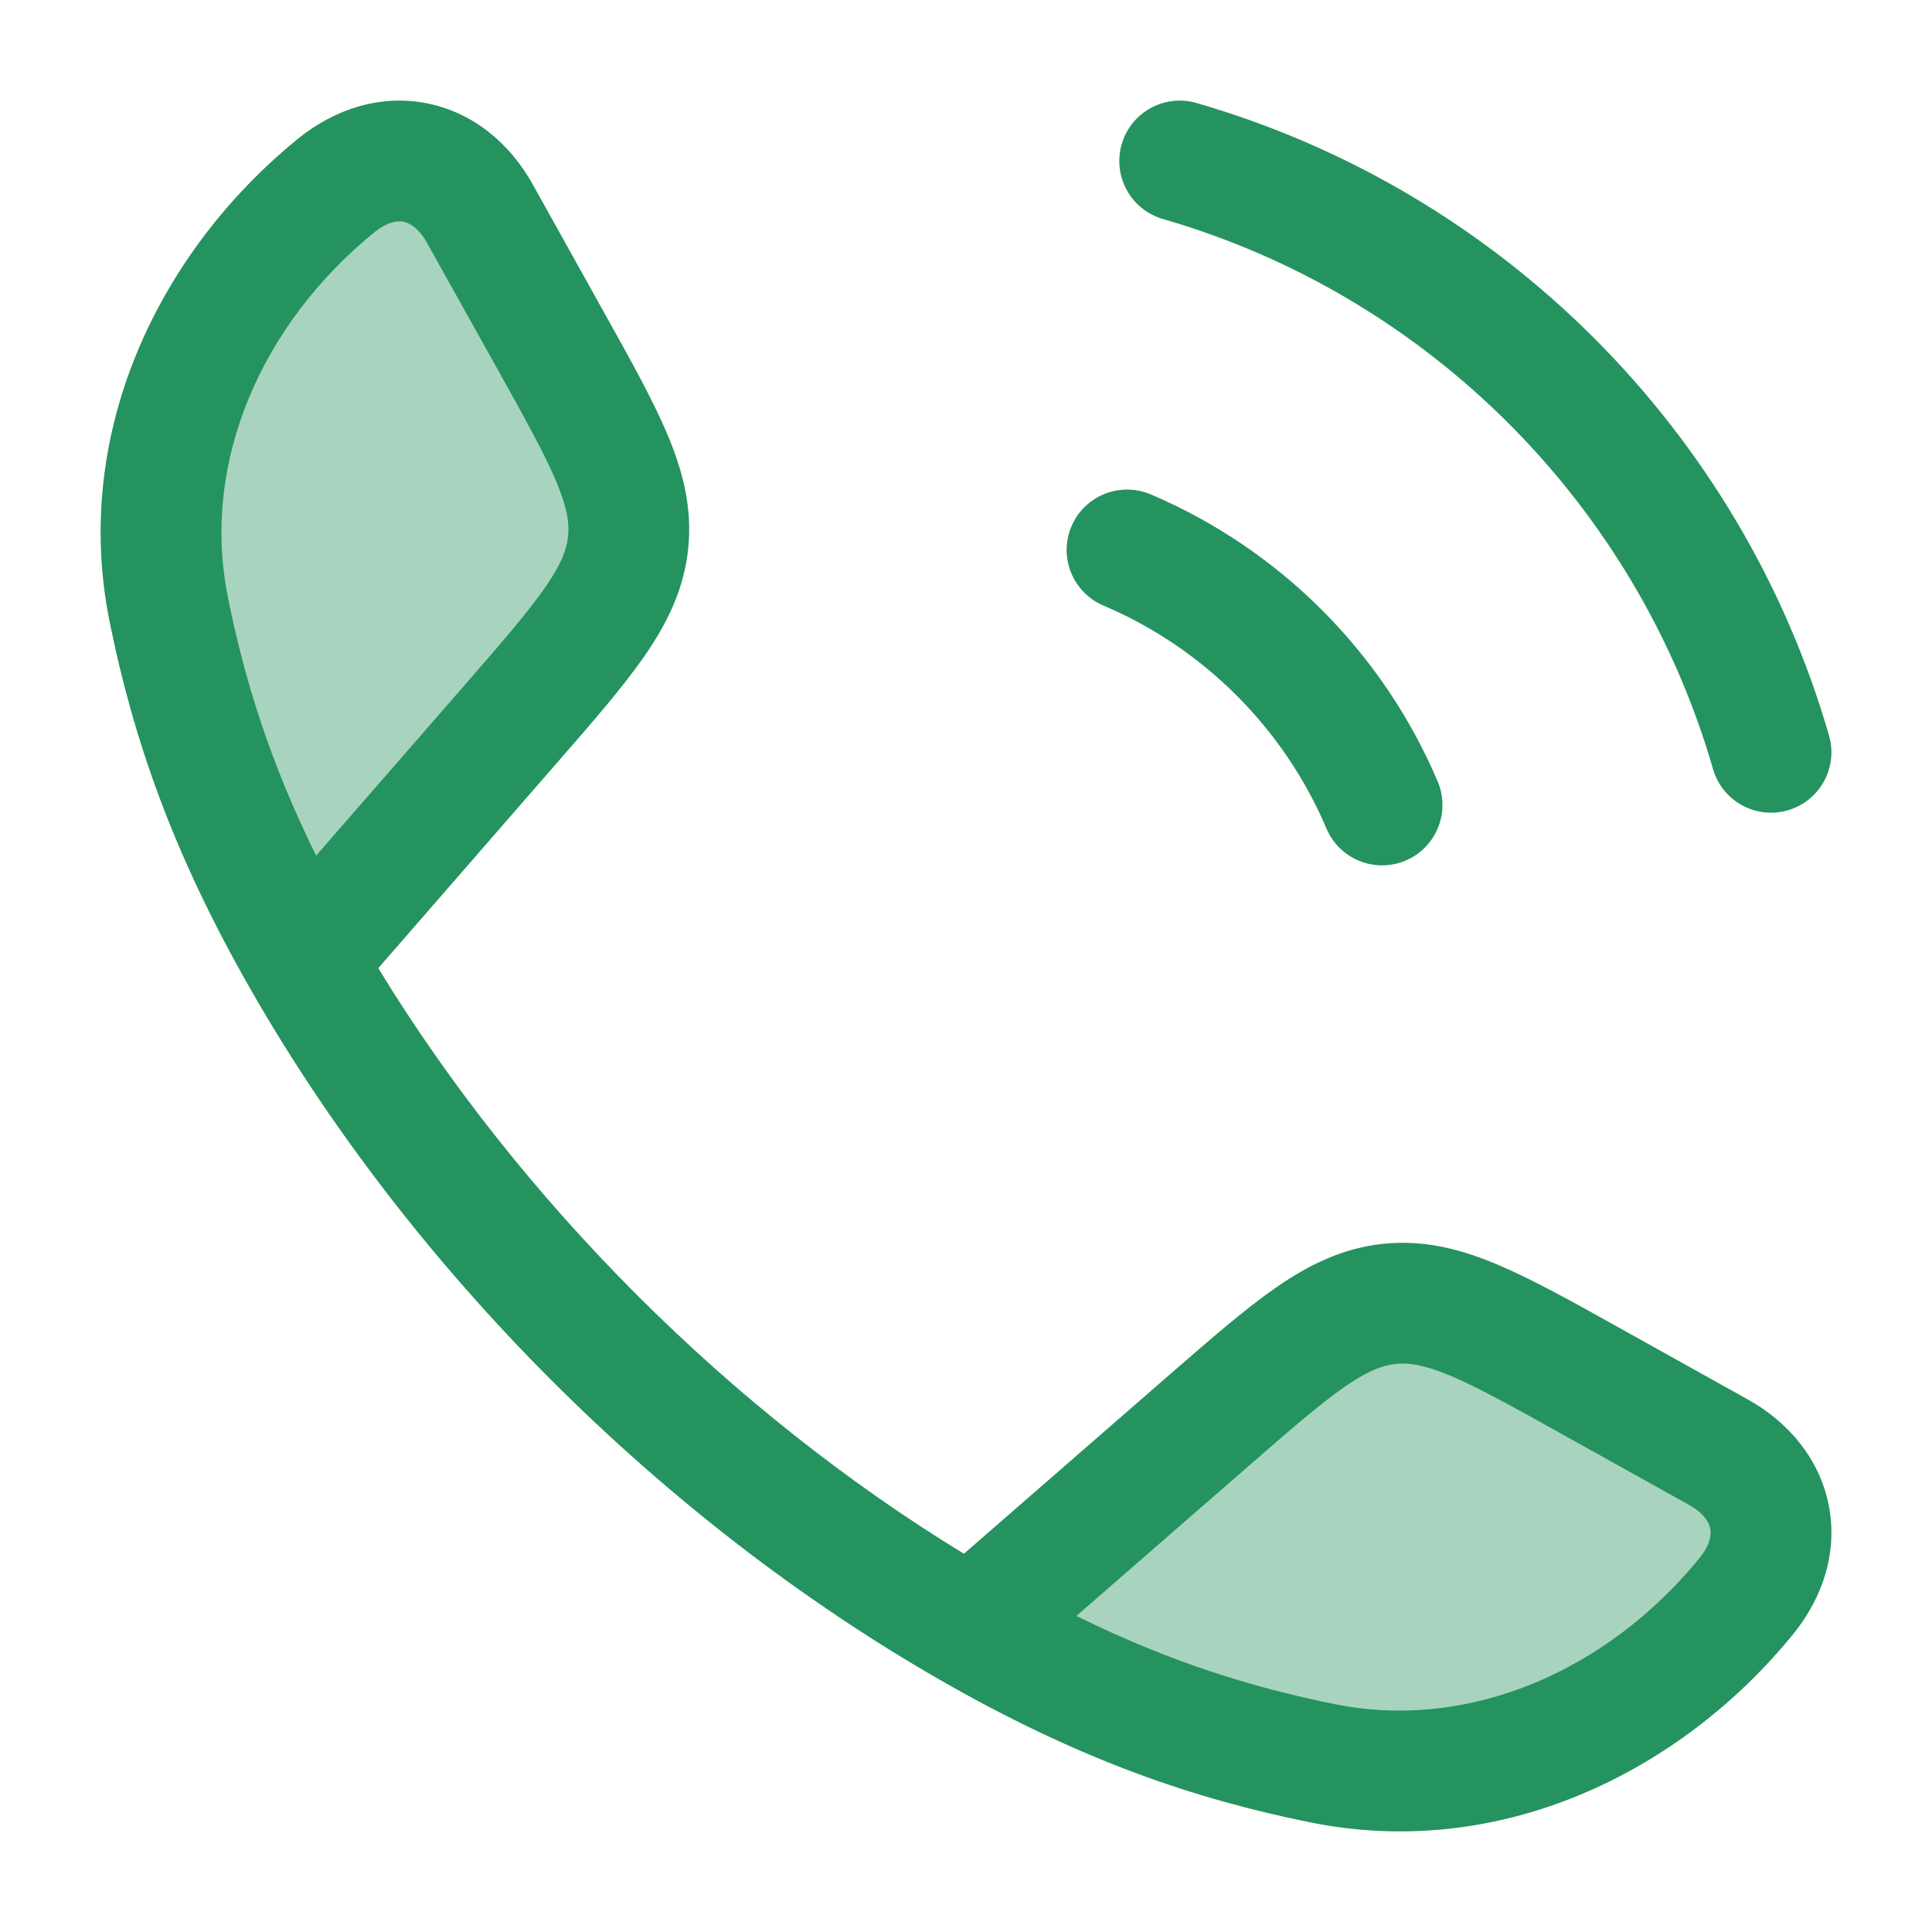<svg width="24" height="24" viewBox="0 0 24 24" fill="none" xmlns="http://www.w3.org/2000/svg">
<g opacity="0.4">
<path d="M2.096 7.571C2.372 8.939 2.83 10.289 3.778 11.942L6.334 9.006C7.267 7.934 7.734 7.398 7.803 6.739C7.871 6.081 7.525 5.46 6.833 4.219L5.96 2.652C5.573 1.958 4.823 1.776 4.169 2.309C2.622 3.571 1.688 5.547 2.096 7.571Z" fill="#25935F"/>
<path d="M16.429 21.904C15.06 21.628 13.711 21.17 12.058 20.222L14.994 17.666C16.066 16.732 16.602 16.266 17.26 16.197C17.919 16.128 18.539 16.474 19.781 17.166L21.348 18.04C22.041 18.427 22.224 19.176 21.691 19.83C20.429 21.378 18.452 22.312 16.429 21.904Z" fill="#25935F"/>
</g>
<path fill-rule="evenodd" clip-rule="evenodd" d="M6.616 2.287C6.335 1.784 5.884 1.403 5.317 1.286C4.745 1.168 4.169 1.343 3.696 1.728C1.98 3.127 0.887 5.368 1.361 7.72C1.653 9.165 2.138 10.591 3.128 12.316C5.113 15.777 8.22 18.886 11.685 20.873C13.41 21.862 14.836 22.348 16.281 22.639C18.632 23.114 20.873 22.021 22.272 20.304C22.658 19.831 22.832 19.256 22.714 18.683C22.597 18.117 22.216 17.665 21.713 17.385L20.111 16.492C19.521 16.163 19.024 15.886 18.592 15.705C18.134 15.513 17.683 15.399 17.183 15.451C16.684 15.503 16.265 15.708 15.857 15.99C15.472 16.256 15.043 16.63 14.533 17.073L11.974 19.301C9.075 17.532 6.466 14.922 4.699 12.027L6.927 9.467C7.371 8.958 7.744 8.529 8.01 8.144C8.292 7.735 8.497 7.317 8.549 6.817C8.601 6.318 8.487 5.866 8.296 5.408C8.115 4.977 7.838 4.48 7.509 3.89L6.616 2.287ZM16.578 21.169C15.552 20.962 14.538 20.648 13.371 20.074L15.487 18.232C16.036 17.754 16.401 17.437 16.709 17.224C17.001 17.023 17.18 16.96 17.339 16.943C17.498 16.927 17.685 16.951 18.013 17.088C18.358 17.233 18.781 17.468 19.416 17.822L20.983 18.695C21.174 18.802 21.231 18.918 21.245 18.987C21.258 19.049 21.257 19.176 21.11 19.357C19.986 20.735 18.274 21.511 16.578 21.169ZM5.769 8.514L3.927 10.629C3.352 9.463 3.038 8.448 2.832 7.423C2.489 5.727 3.265 4.015 4.644 2.891C4.825 2.743 4.951 2.742 5.014 2.755C5.082 2.769 5.199 2.827 5.305 3.018L6.179 4.584C6.533 5.22 6.768 5.643 6.912 5.988C7.049 6.315 7.074 6.503 7.057 6.662C7.041 6.821 6.978 6.999 6.776 7.291C6.564 7.599 6.247 7.965 5.769 8.514ZM14.862 1.279C14.464 1.165 14.049 1.394 13.934 1.792C13.819 2.19 14.049 2.606 14.447 2.721C17.736 3.67 20.33 6.264 21.28 9.554C21.395 9.952 21.811 10.181 22.208 10.066C22.606 9.951 22.836 9.536 22.721 9.138C21.629 5.353 18.647 2.372 14.862 1.279ZM14.294 6.141C13.912 5.98 13.472 6.157 13.31 6.539C13.148 6.92 13.326 7.36 13.707 7.522C14.952 8.051 15.95 9.049 16.478 10.293C16.64 10.674 17.081 10.852 17.462 10.69C17.843 10.528 18.021 10.088 17.859 9.707C17.179 8.105 15.896 6.822 14.294 6.141Z" fill="#25935F"/>
</svg>
